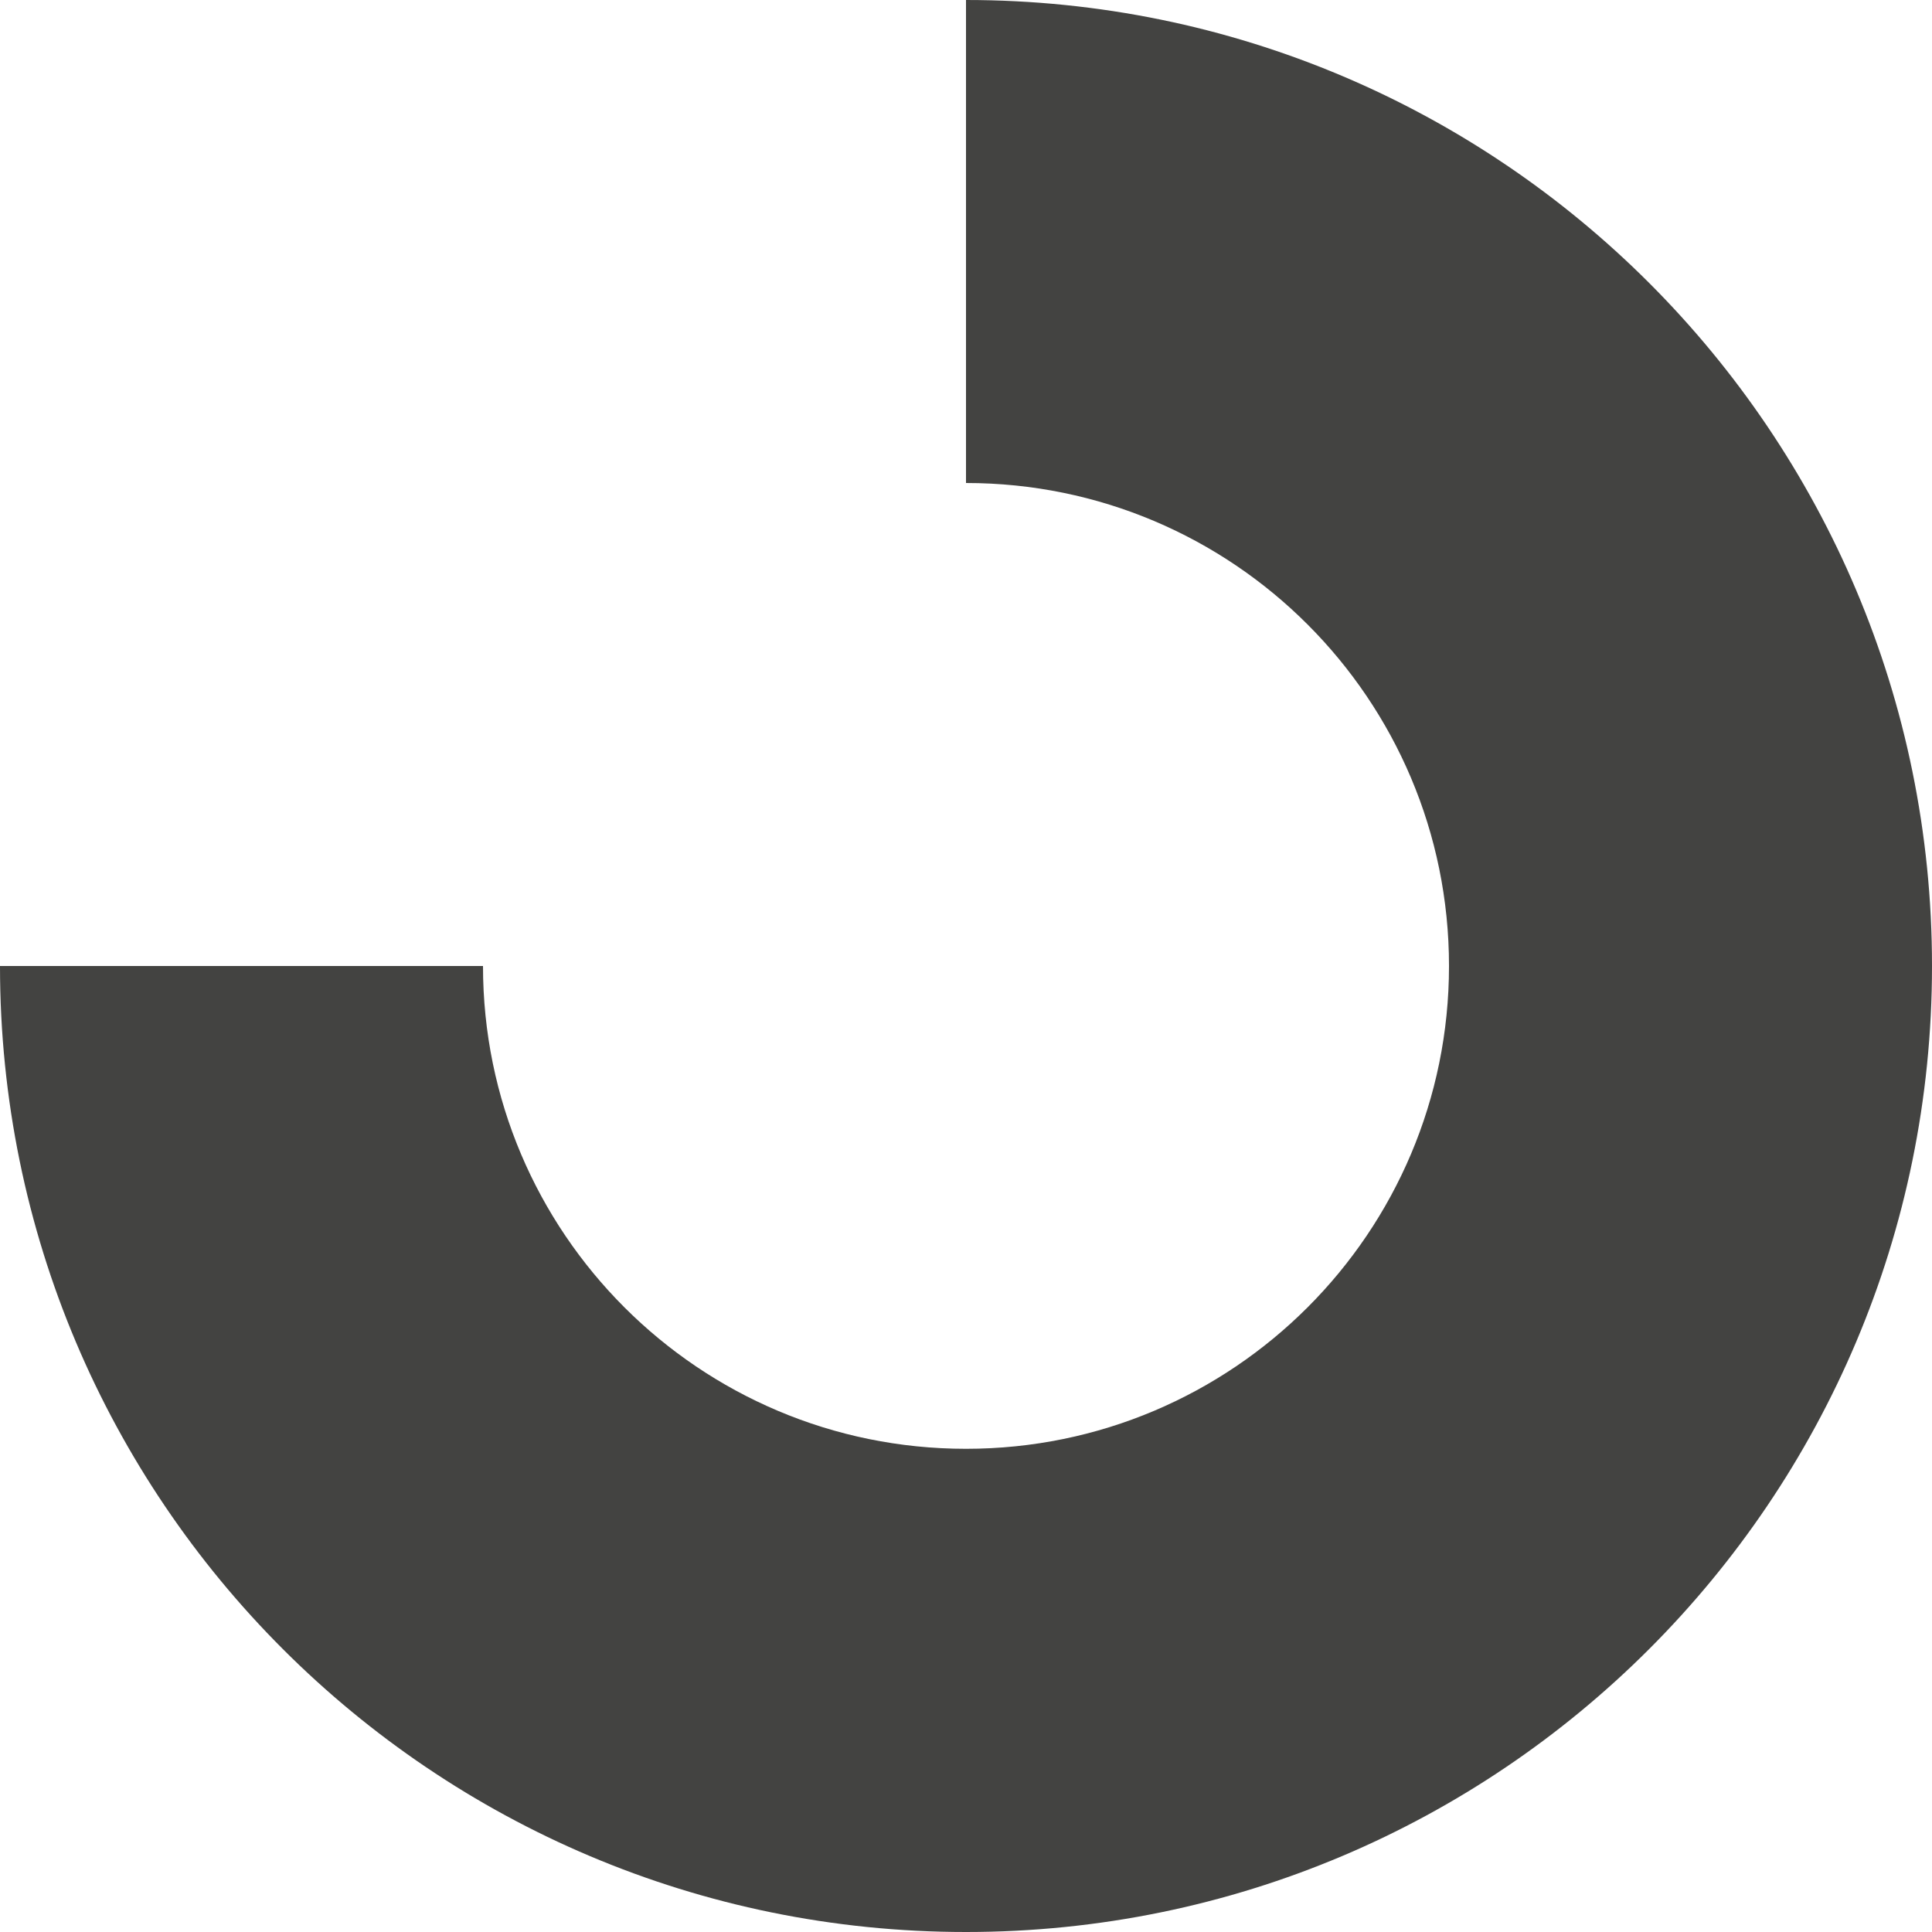 <svg xmlns="http://www.w3.org/2000/svg" width="10" height="10" viewBox="0 0 10 10">
  <path fill="#434341" fill-rule="evenodd" d="M229,586 C231.762,586 234,588.238 234,591 C234,593.762 231.762,596 229,596 C226.238,596 224,593.762 224,591 L226.5,591 C226.5,592.38 227.619,593.499 229,593.499 C230.381,593.499 231.5,592.38 231.5,591 C231.5,589.619 230.381,588.5 229,588.5 L229,586 Z" transform="translate(-224 -586)"/>
</svg>
